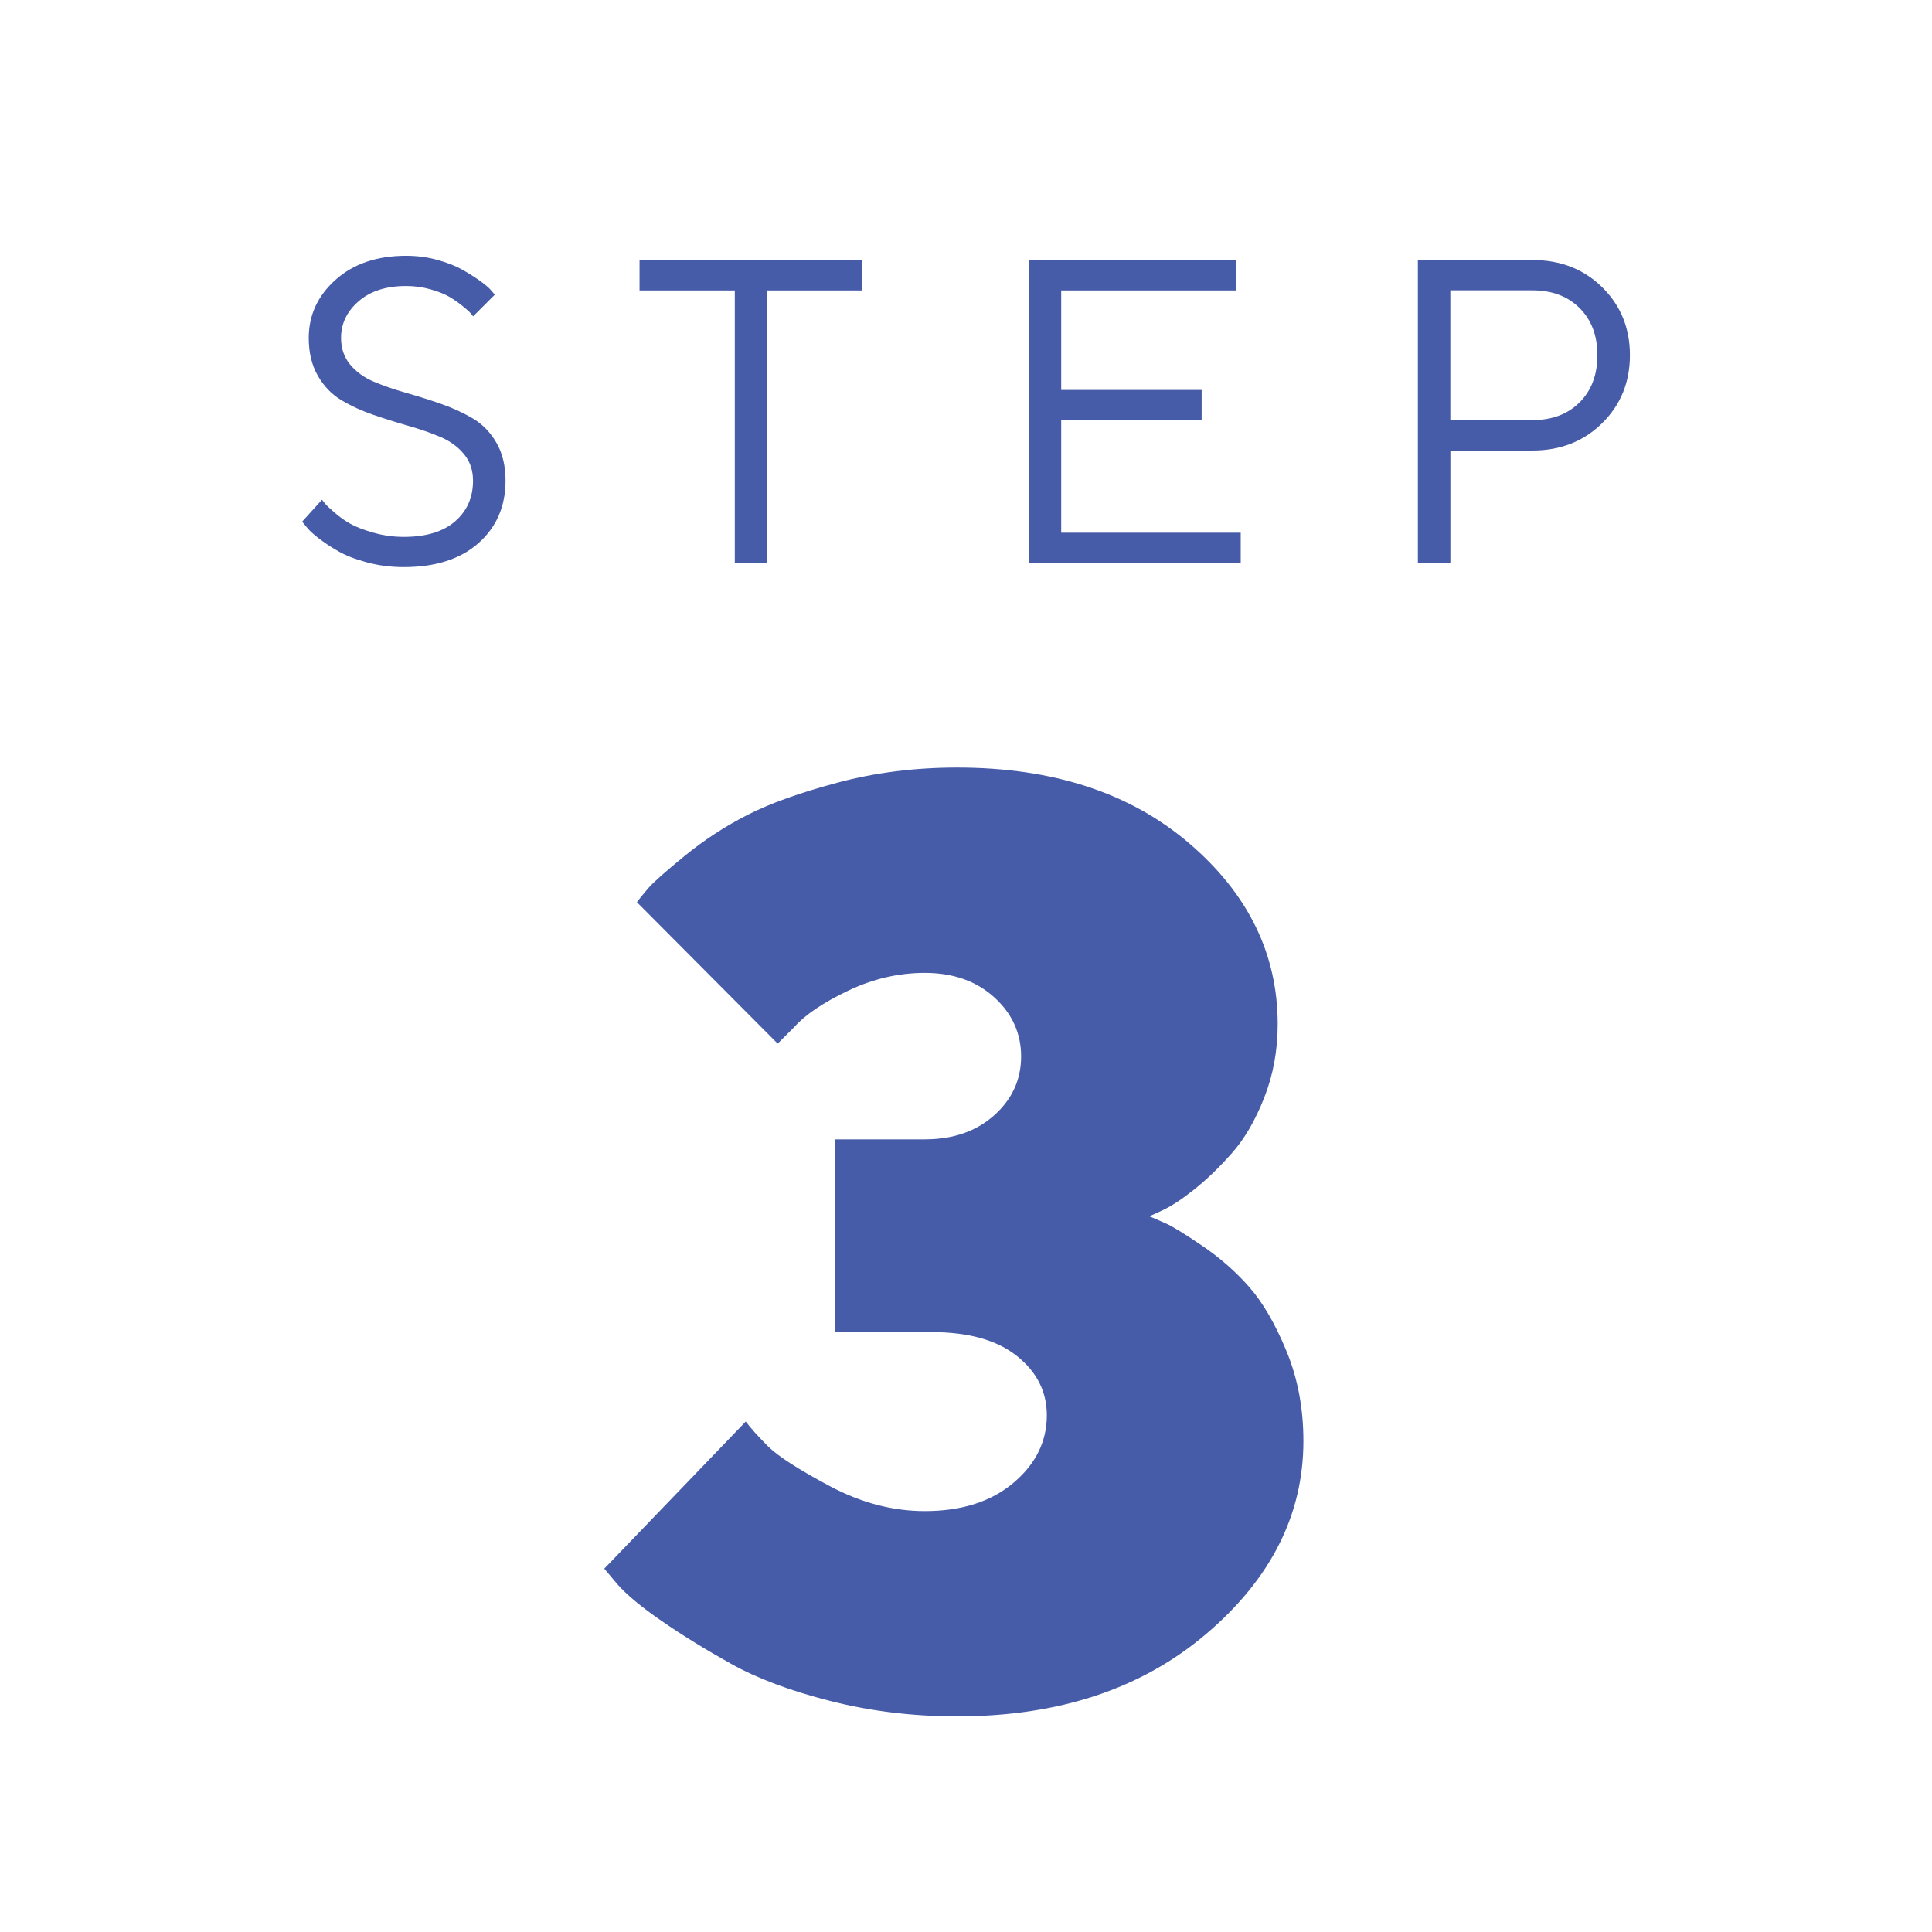 <?xml version="1.0" encoding="UTF-8"?>
<svg xmlns="http://www.w3.org/2000/svg" id="Layer_69_copy_9" data-name="Layer 69 copy 9" viewBox="0 0 360 360">
  <defs>
    <style>
      .cls-1 {
        fill: #475ca9;
      }

      .cls-1, .cls-2 {
        stroke-width: 0px;
      }

      .cls-2 {
        fill: #fff;
      }
    </style>
  </defs>
  <rect class="cls-2" width="360" height="360"></rect>
  <g>
    <path class="cls-1" d="m86.45,84.61c-1.13-1.36-2.59-2.43-4.39-3.19-1.8-.76-3.78-1.45-5.96-2.07-2.18-.62-4.35-1.3-6.53-2.05-2.18-.75-4.16-1.66-5.96-2.73-1.8-1.08-3.26-2.6-4.39-4.56-1.13-1.97-1.69-4.32-1.69-7.04,0-4.25,1.67-7.86,5-10.84s7.71-4.47,13.14-4.47c2.05,0,3.99.26,5.84.77,1.85.51,3.39,1.12,4.62,1.81,1.23.7,2.33,1.39,3.31,2.09s1.67,1.29,2.09,1.79l.67.79-4.05,4.05c-.1-.16-.26-.36-.47-.61-.21-.25-.71-.7-1.5-1.34-.79-.64-1.62-1.22-2.5-1.73-.88-.51-2.05-.97-3.5-1.38-1.46-.41-2.96-.61-4.51-.61-3.7,0-6.64.94-8.83,2.83-2.19,1.89-3.29,4.17-3.29,6.85,0,1.94.56,3.59,1.69,4.96,1.13,1.36,2.6,2.43,4.41,3.19,1.81.76,3.8,1.45,5.98,2.07,2.18.62,4.35,1.3,6.51,2.05,2.16.75,4.15,1.66,5.96,2.73s3.28,2.59,4.41,4.54c1.13,1.95,1.69,4.31,1.69,7.06,0,4.77-1.68,8.65-5.04,11.63-3.36,2.98-8,4.47-13.93,4.47-2.41,0-4.71-.3-6.89-.89-2.18-.59-3.96-1.29-5.35-2.09-1.39-.8-2.62-1.62-3.7-2.46s-1.82-1.55-2.24-2.12l-.75-.91,3.7-4.09c.1.16.3.4.57.73.28.33.87.89,1.79,1.69.92.8,1.91,1.5,2.97,2.09,1.06.59,2.5,1.14,4.31,1.65,1.81.51,3.67.77,5.59.77,4.15,0,7.33-.96,9.56-2.89,2.23-1.93,3.35-4.45,3.35-7.58,0-1.94-.56-3.59-1.69-4.96Z"></path>
    <path class="cls-1" d="m160.69,48.45v5.67h-17.75v50.76h-6.02v-50.76h-17.75v-5.67h41.52Z"></path>
    <path class="cls-1" d="m231.19,99.25v5.63h-39.51v-56.43h38.68v5.67h-32.62v18.54h26.17v5.63h-26.17v20.97h33.45Z"></path>
    <path class="cls-1" d="m285.56,48.45c5.22,0,9.55,1.69,12.99,5.08s5.16,7.6,5.16,12.65-1.72,9.27-5.17,12.67-7.77,5.1-12.97,5.1h-15.31v20.94h-6.06v-56.43h21.37Zm-15.31,5.67v24.16h15.31c3.65,0,6.57-1.1,8.78-3.31,2.2-2.2,3.31-5.13,3.31-8.78s-1.1-6.57-3.31-8.78c-2.2-2.2-5.13-3.31-8.78-3.31h-15.31Z"></path>
  </g>
  <path class="cls-1" d="m217.27,227.98c1.28.58,3.56,1.98,6.82,4.2,3.26,2.22,6.16,4.76,8.69,7.64,2.53,2.88,4.84,6.86,6.94,11.95,2.1,5.09,3.15,10.67,3.15,16.74,0,13.68-6.03,25.66-18.08,35.92-12.05,10.26-27.52,15.39-46.42,15.39-8.24,0-16.11-.95-23.62-2.86-7.5-1.9-13.68-4.22-18.54-6.94-4.86-2.72-9.17-5.38-12.94-7.99-3.77-2.6-6.51-4.88-8.22-6.82l-2.45-2.92,26.36-27.41c.93,1.24,2.31,2.78,4.14,4.61s5.66,4.3,11.49,7.41c5.83,3.11,11.74,4.67,17.73,4.67,6.84,0,12.34-1.75,16.5-5.25,4.16-3.5,6.24-7.7,6.24-12.59,0-4.43-1.87-8.12-5.6-11.08-3.73-2.96-9.02-4.43-15.86-4.43h-17.96v-35.92h16.68c5.29,0,9.6-1.5,12.94-4.49,3.34-2.99,5.01-6.65,5.01-10.96s-1.67-7.99-5.01-11.02c-3.34-3.03-7.66-4.55-12.94-4.55-4.9,0-9.66,1.11-14.29,3.32-4.63,2.22-7.95,4.45-9.97,6.71l-3.15,3.15-26.24-26.36c.47-.62,1.17-1.48,2.1-2.57s3.21-3.11,6.82-6.06c3.62-2.95,7.52-5.5,11.72-7.64,4.2-2.14,9.8-4.14,16.79-6.01,7-1.87,14.42-2.8,22.27-2.8,17.8,0,32.21,4.7,43.21,14.11,11,9.41,16.5,20.64,16.5,33.7,0,4.9-.84,9.47-2.51,13.7-1.67,4.24-3.67,7.68-6.01,10.32-2.33,2.64-4.65,4.88-6.94,6.71s-4.26,3.13-5.89,3.91l-2.57,1.17c.78.31,1.81.76,3.09,1.34Z"></path>
</svg>
